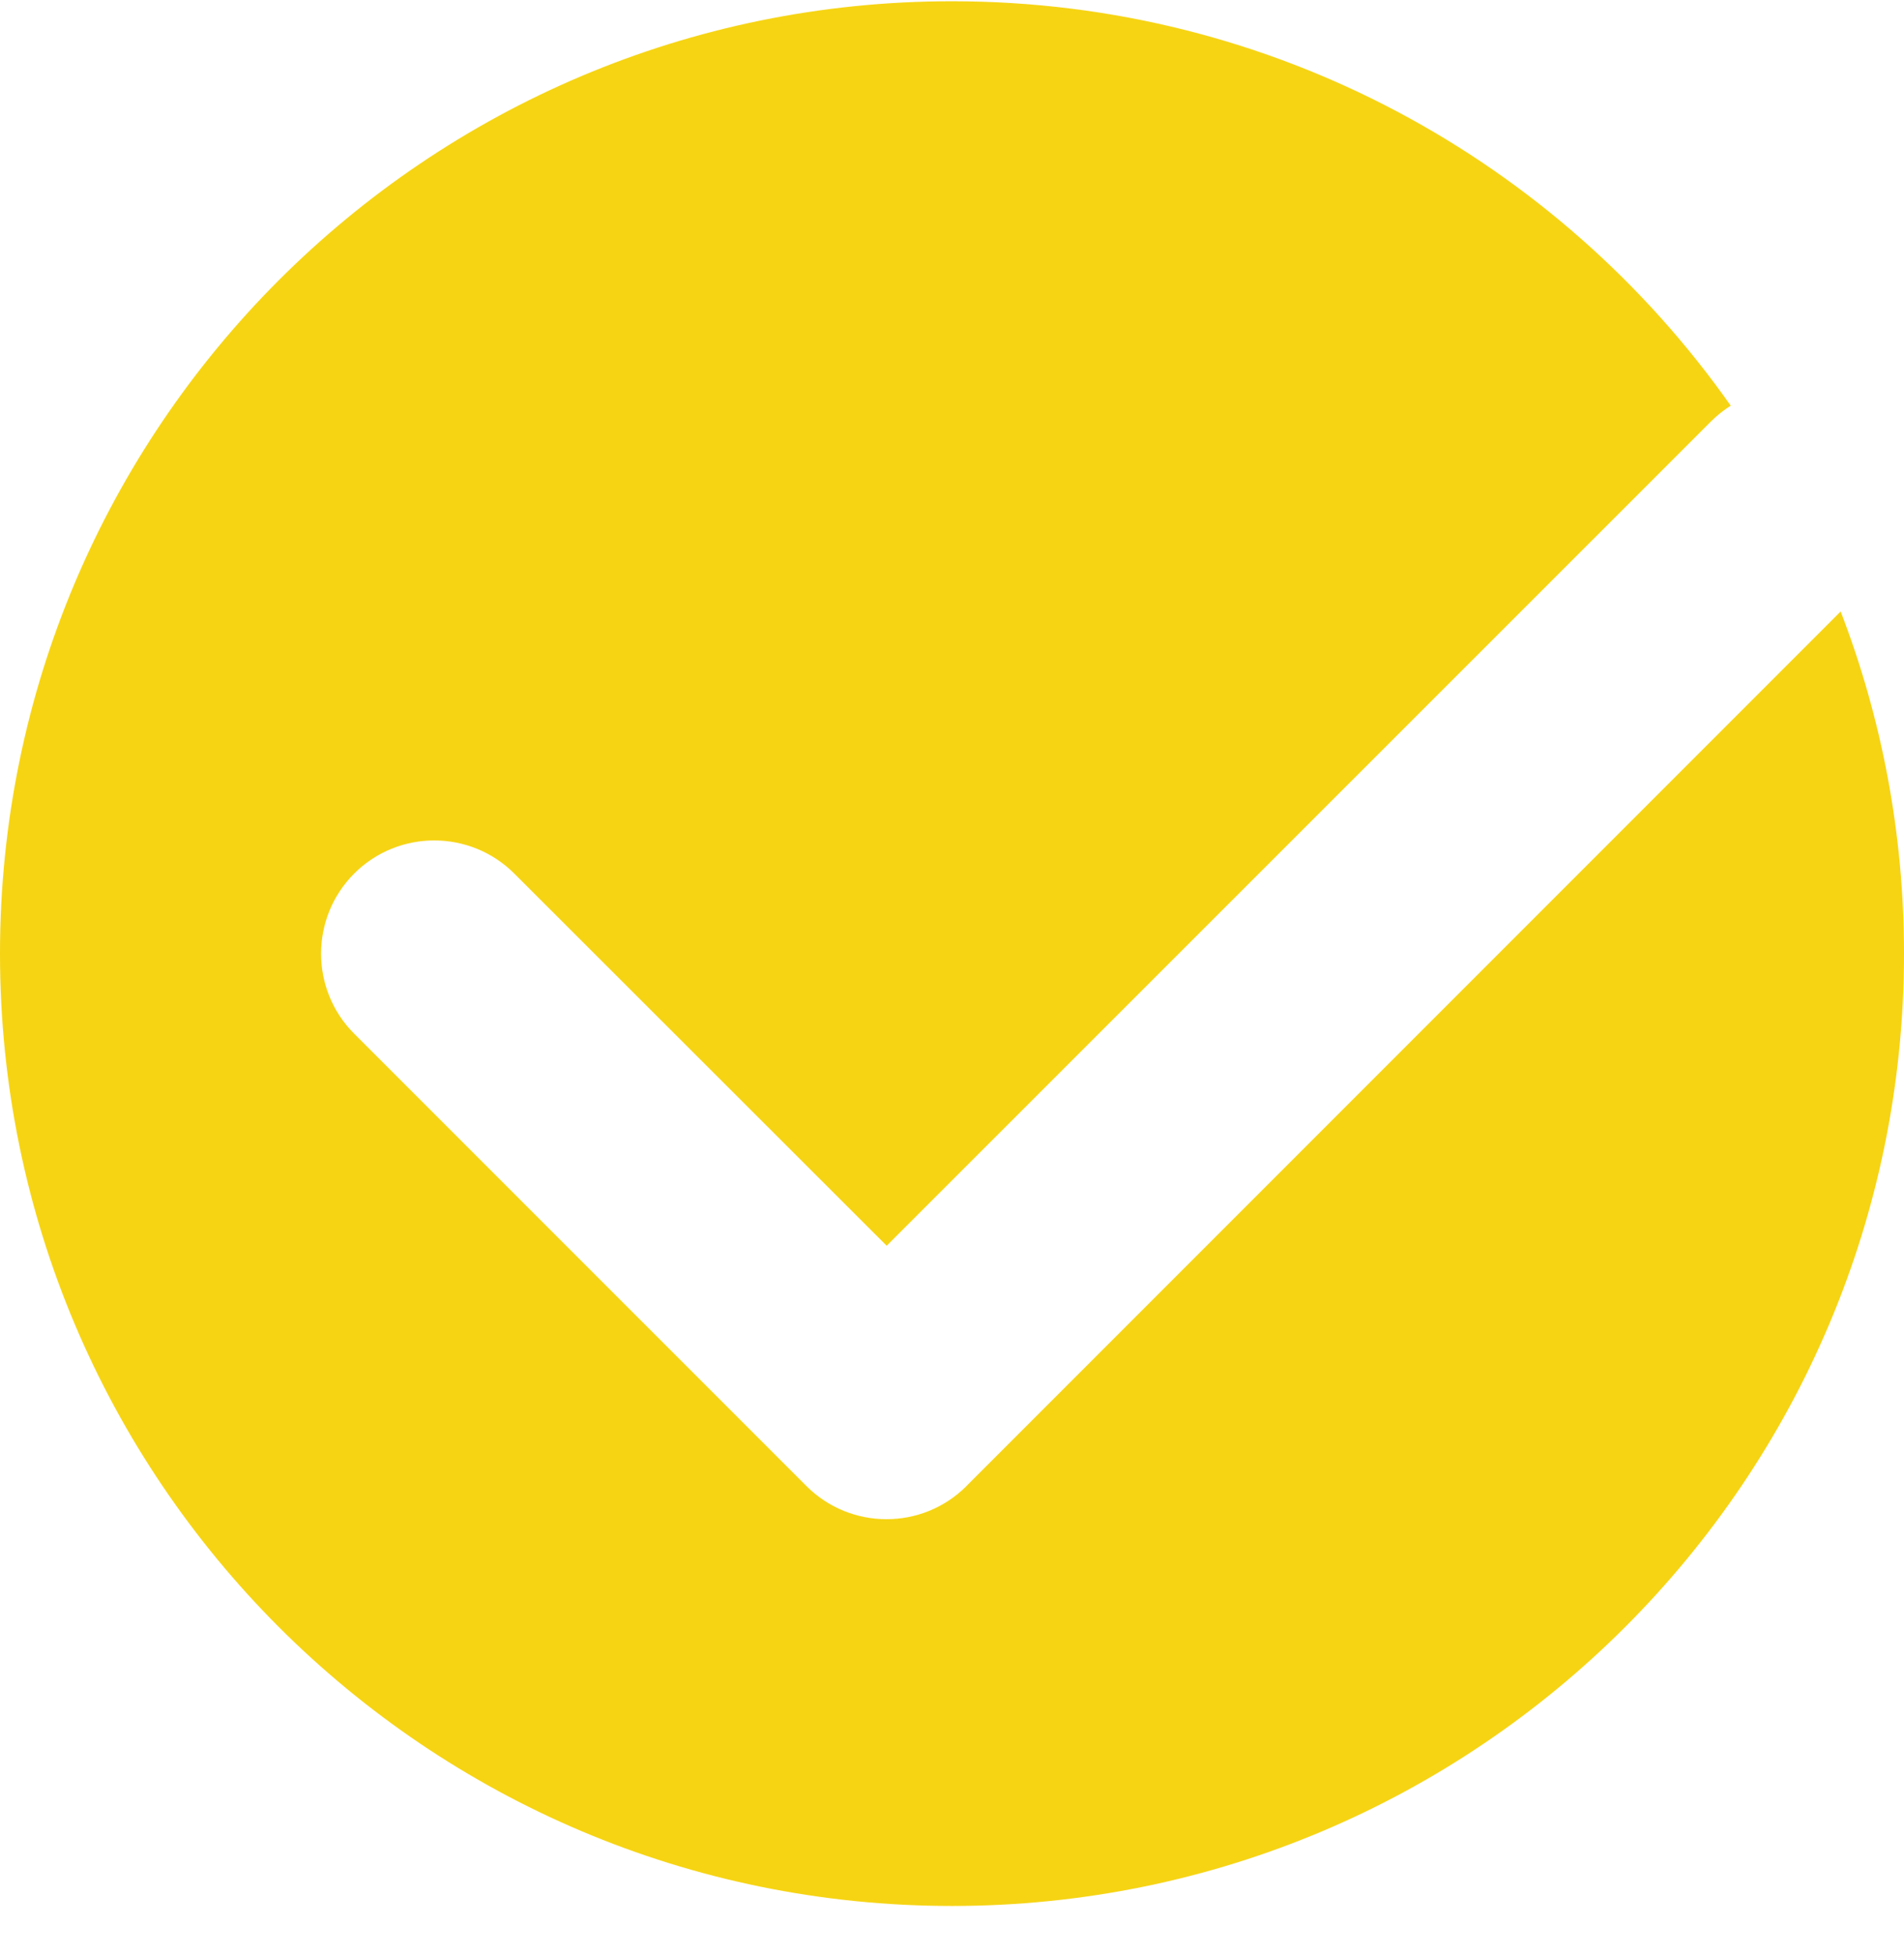 <svg width="38" height="39" viewBox="0 0 38 39" fill="none" xmlns="http://www.w3.org/2000/svg">
<path d="M19.289 29.648C18.408 30.529 16.977 30.529 16.095 29.648L7.069 20.623C6.188 19.742 6.188 18.31 7.069 17.428C7.95 16.547 9.382 16.547 10.264 17.428L17.696 24.853L34.153 8.403C34.273 8.283 34.404 8.181 34.542 8.093C31.103 3.213 25.424 0.025 19 0.025C8.507 0.025 0 8.532 0 19.025C0 29.518 8.507 38.025 19 38.025C29.493 38.025 38 29.518 38 19.025C38 16.619 37.552 14.319 36.736 12.199L19.288 29.647L19.289 29.648Z" fill="#F6D413"/>
</svg>

